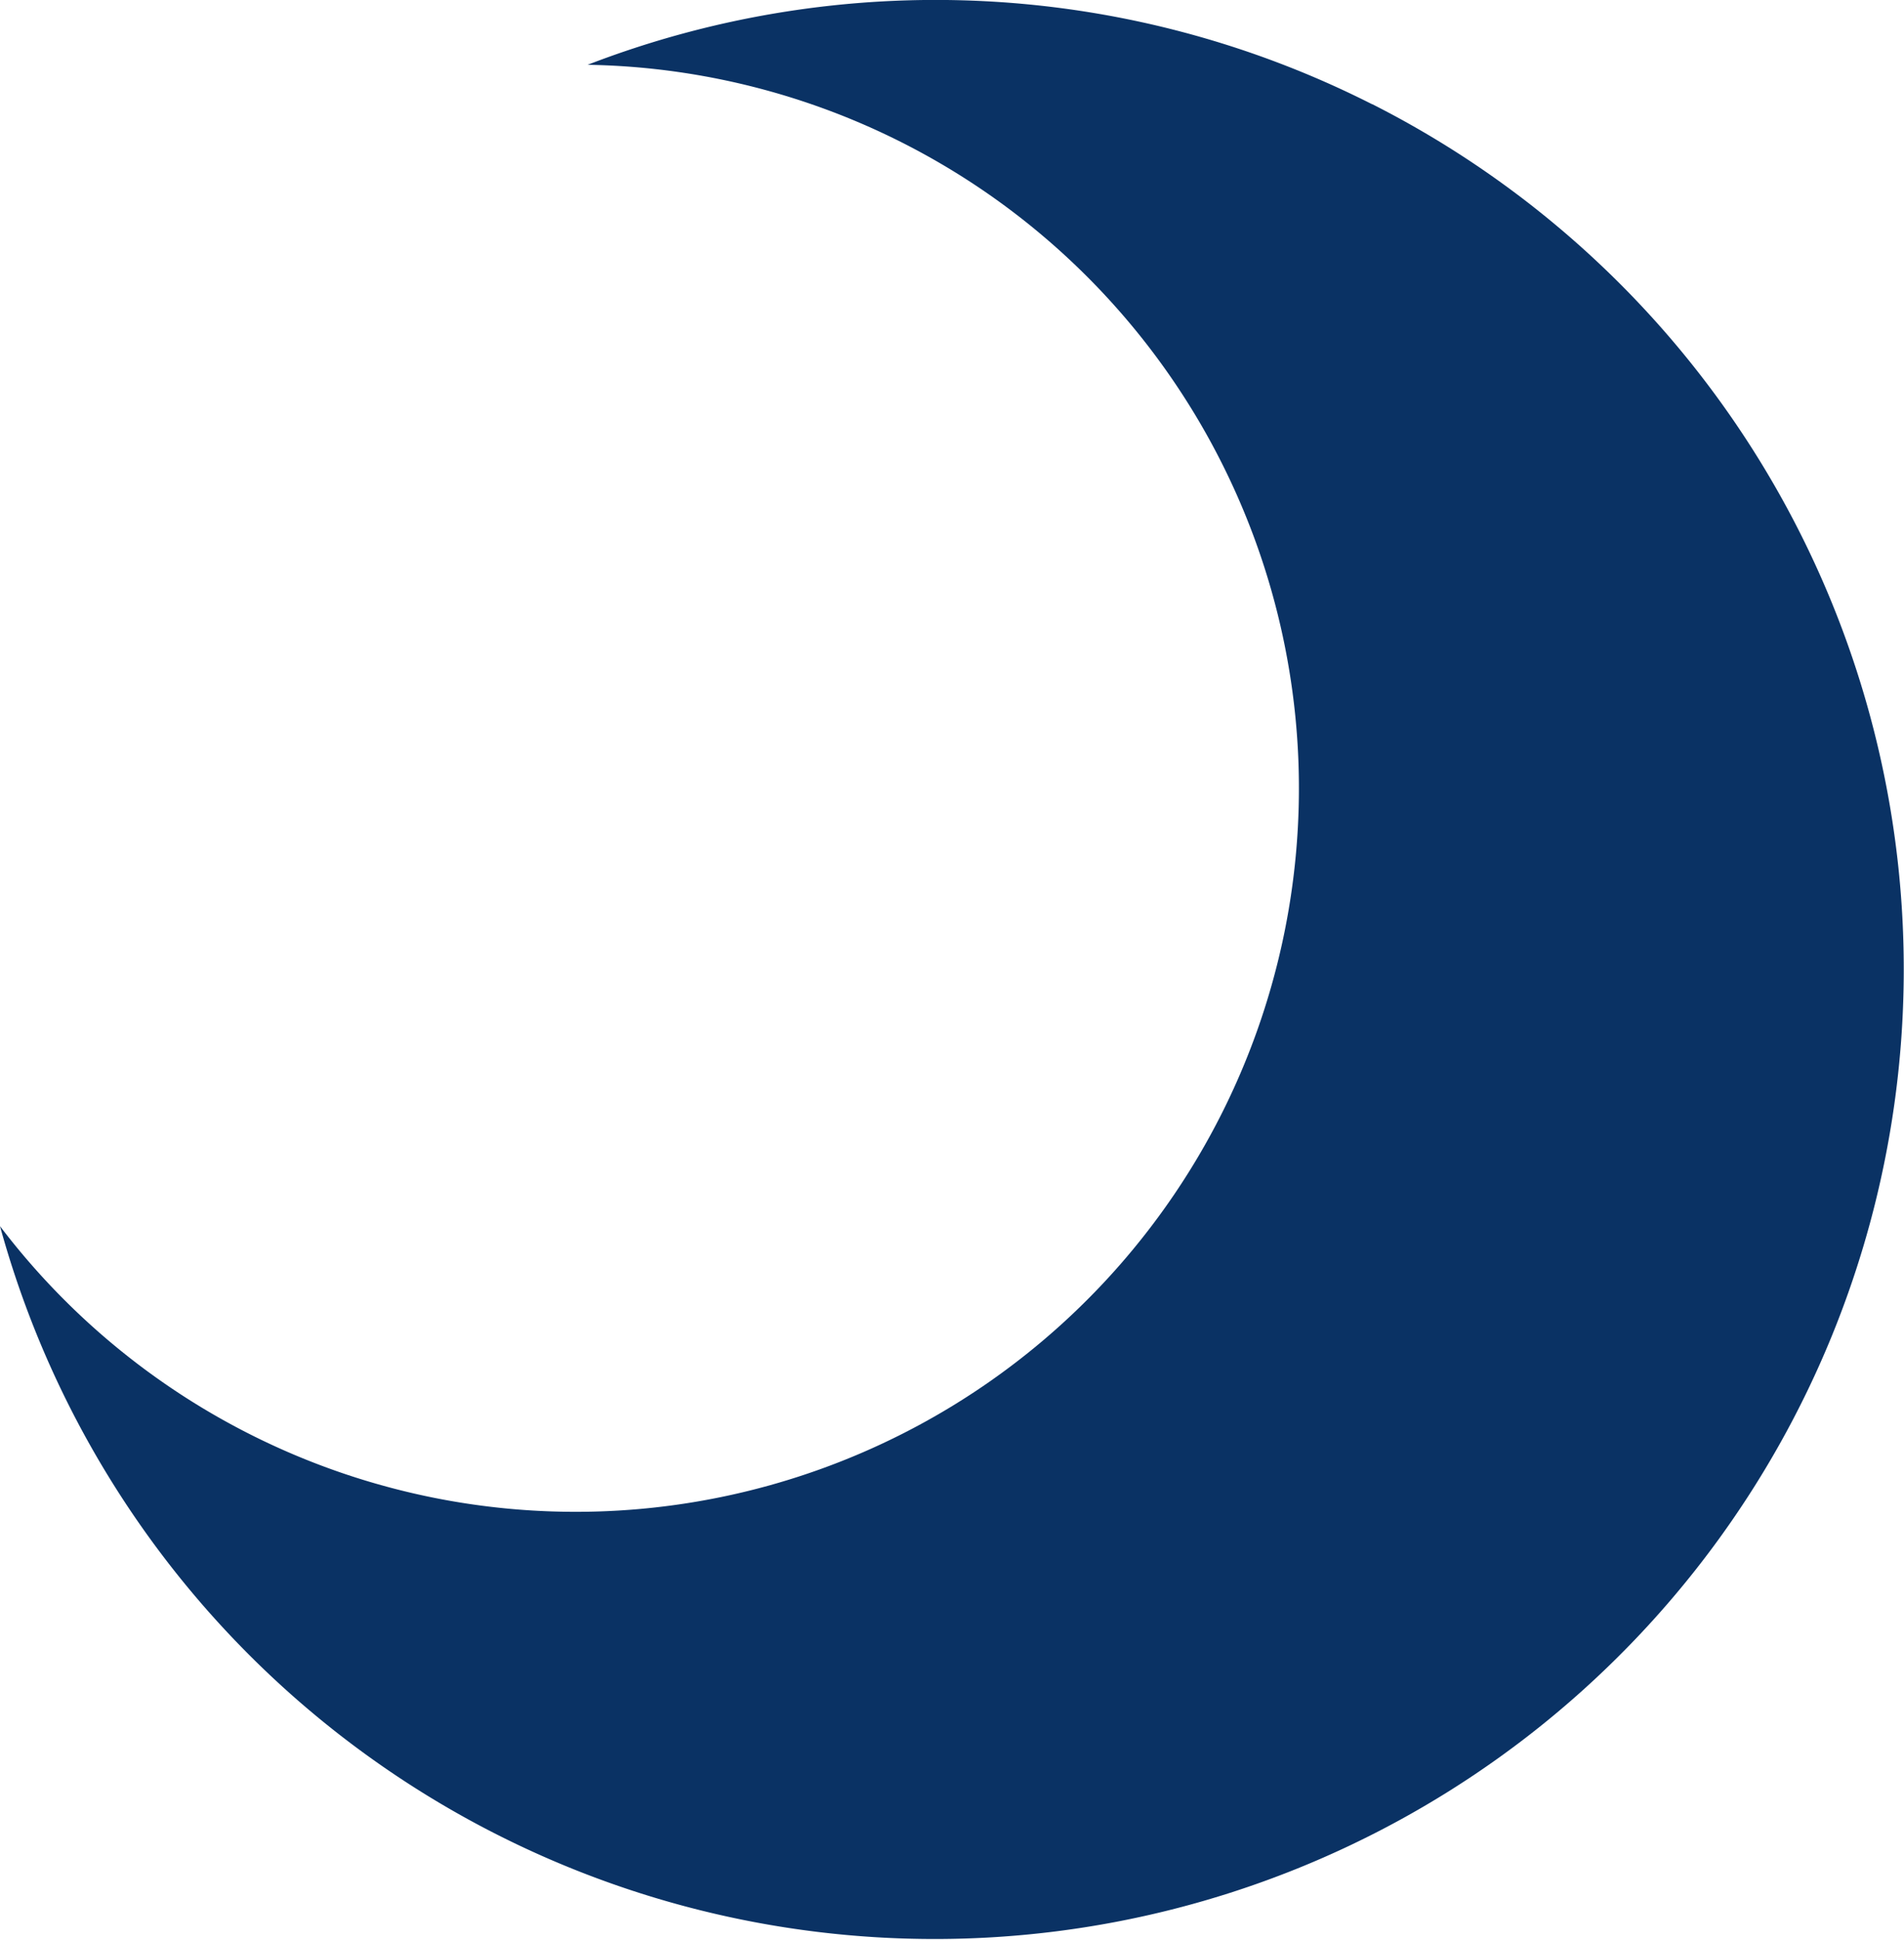 <svg xmlns="http://www.w3.org/2000/svg" width="14.846" height="15.121" viewBox="0 0 14.846 15.121">
  <path id="パス_482256" data-name="パス 482256" d="M741.143,237.293a7.533,7.533,0,0,0-6.116-.307,5.639,5.639,0,1,1-4.582,9.051,7.557,7.557,0,1,0,10.7-8.744" transform="translate(-730.445 -236.481)" fill="#0a3264"/>
</svg>
